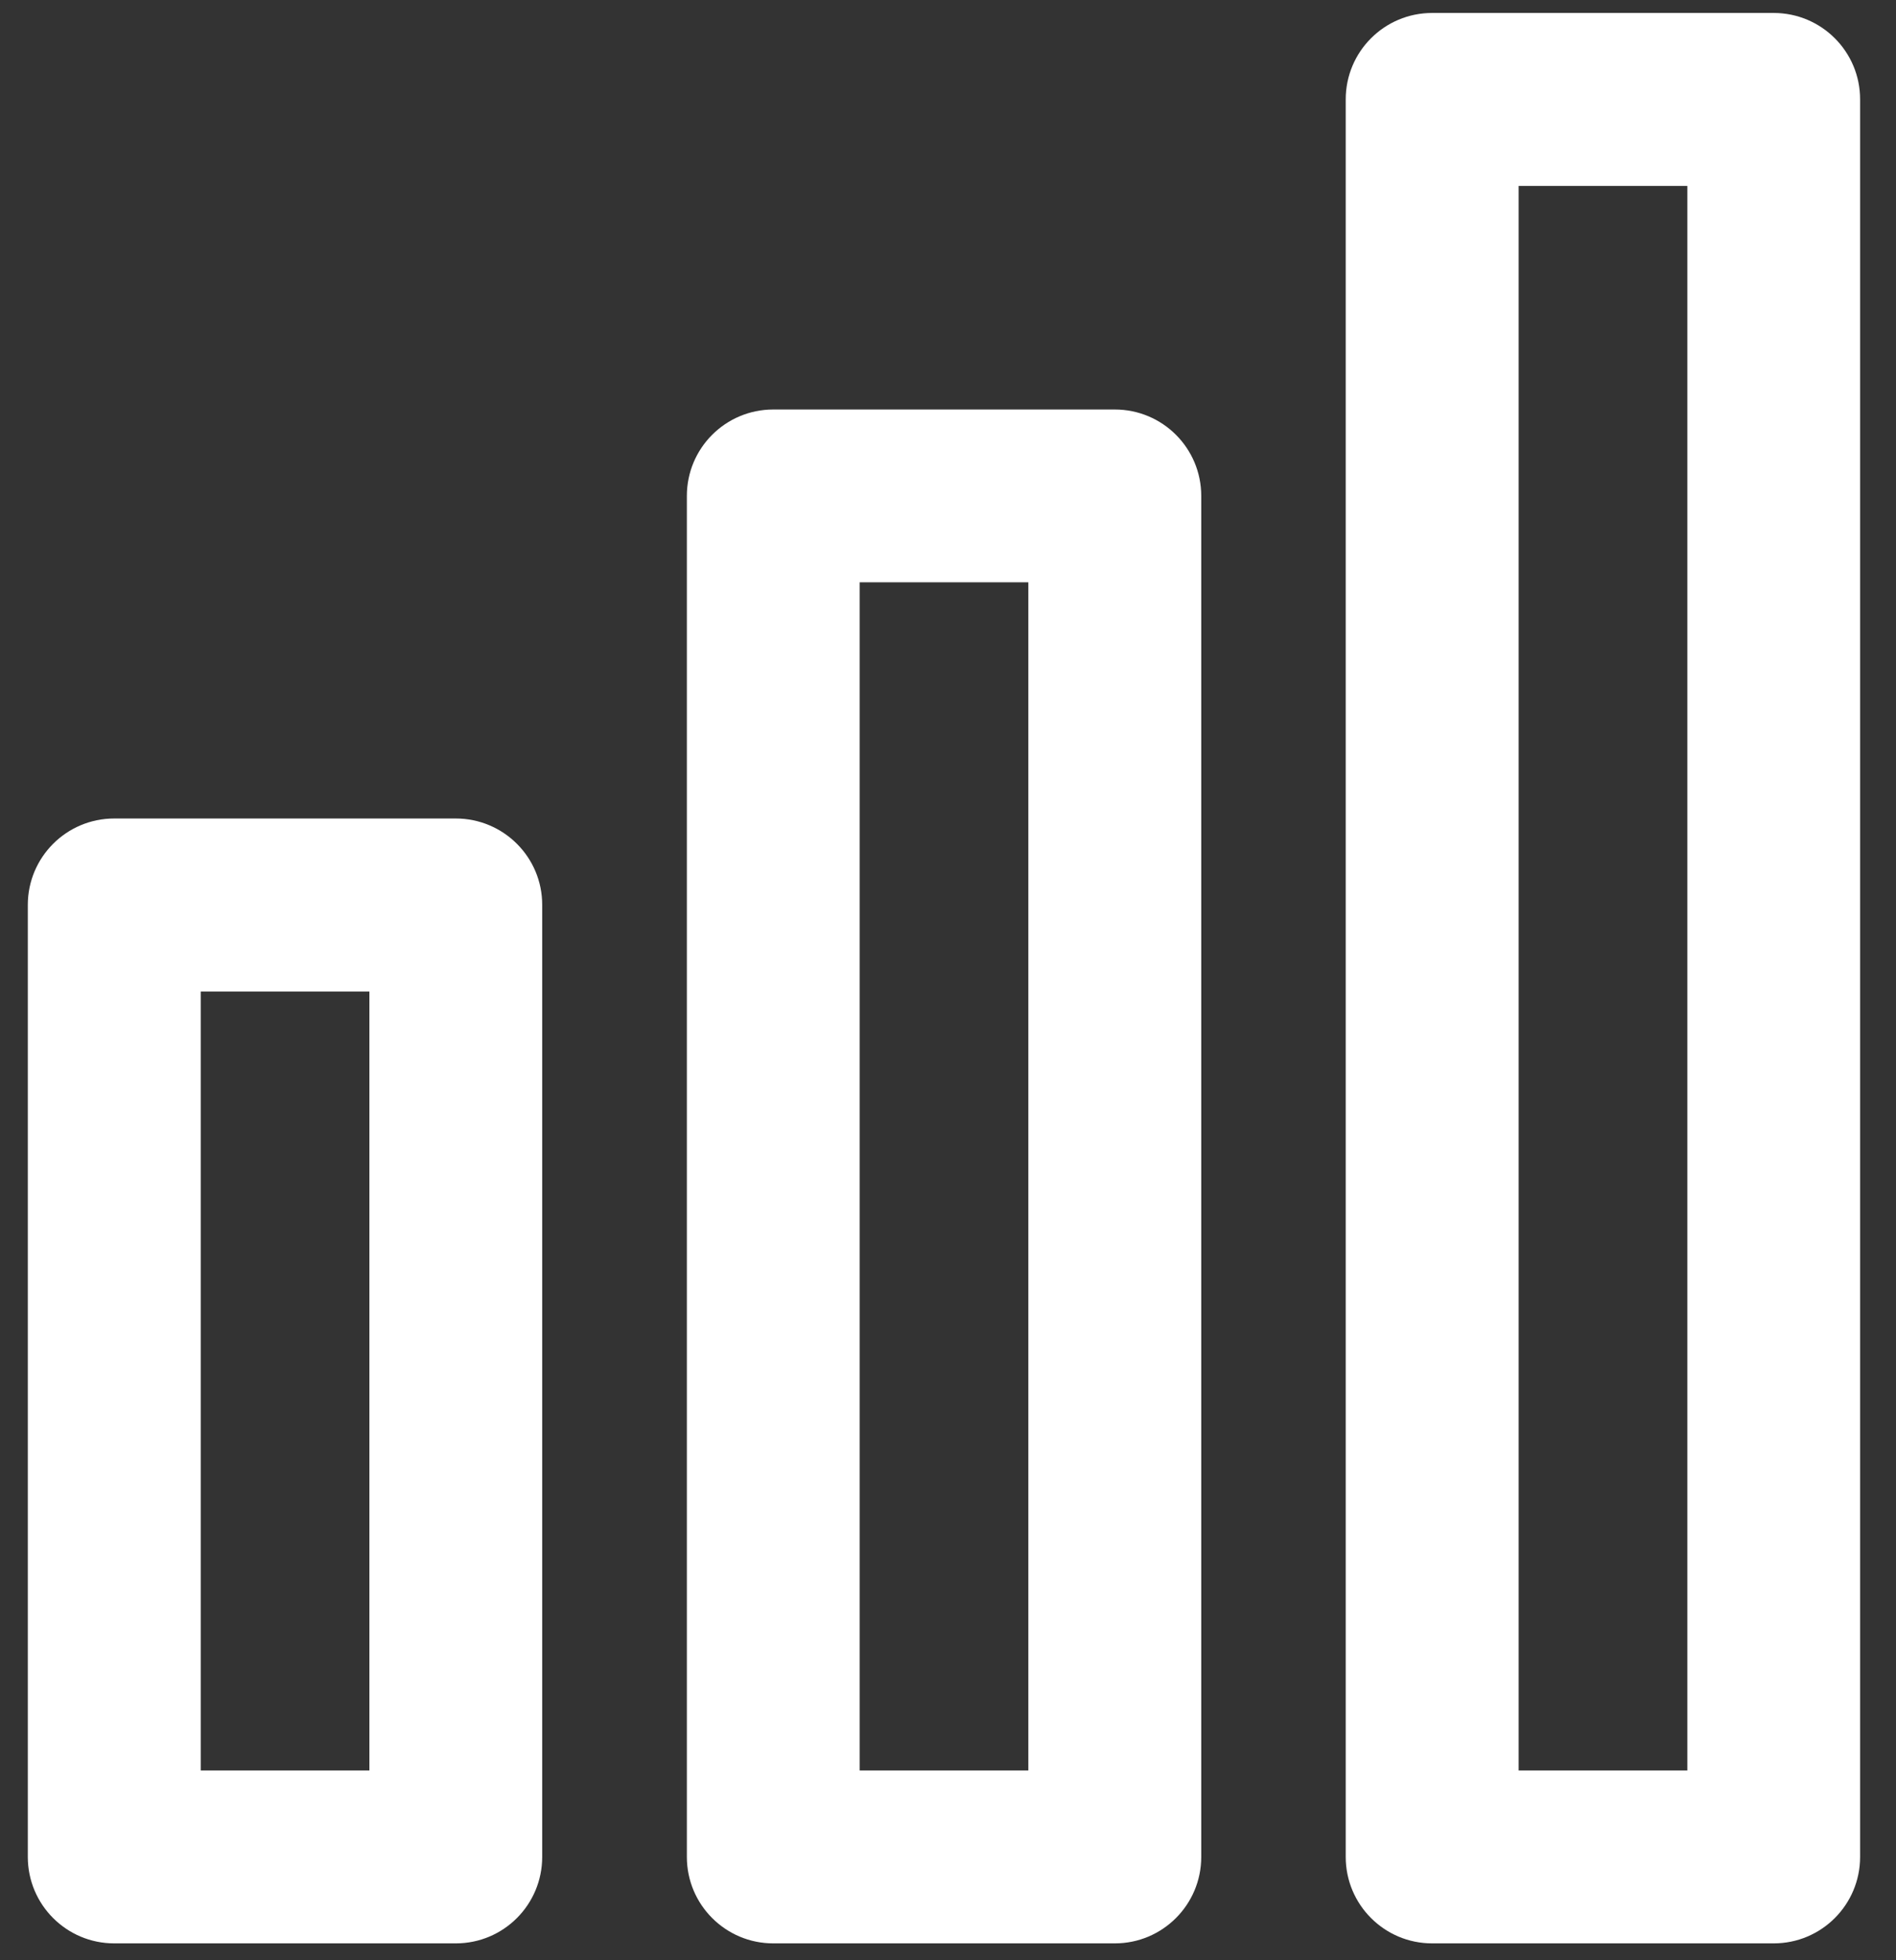 <?xml version="1.0" encoding="UTF-8"?>
<svg xmlns="http://www.w3.org/2000/svg" width="30" height="31" viewBox="0 0 30 31" fill="none">
  <rect x="0" y="0" width="30" height="31" fill="#333333" stroke="none"/>
  <path d="M7.212 12.944H1.807C1.052 12.944 0.44 13.556 0.44 14.311V29.366C0.44 30.121 1.052 30.733 1.807 30.733H7.212C7.968 30.733 8.579 30.121 8.579 29.366V14.311C8.581 13.558 7.968 12.944 7.212 12.944ZM5.845 27.999H3.176V15.68H5.845V27.999Z" fill="white"></path>
  <path d="M17.64 6.476H12.235C11.48 6.476 10.868 7.087 10.868 7.843V29.366C10.868 30.121 11.48 30.733 12.235 30.733H17.64C18.395 30.733 19.007 30.121 19.007 29.366V7.843C19.007 7.087 18.395 6.476 17.64 6.476ZM16.271 27.999H13.602V9.209H16.271V27.999Z" fill="white"></path>
  <path d="M28.065 0.205H22.66C21.905 0.205 21.293 0.816 21.293 1.572V29.366C21.293 30.121 21.905 30.733 22.66 30.733H28.065C28.821 30.733 29.432 30.121 29.432 29.366V1.574C29.434 0.818 28.821 0.205 28.065 0.205ZM26.698 27.999H24.029V2.941H26.698V27.999Z" fill="white"></path>
</svg>

